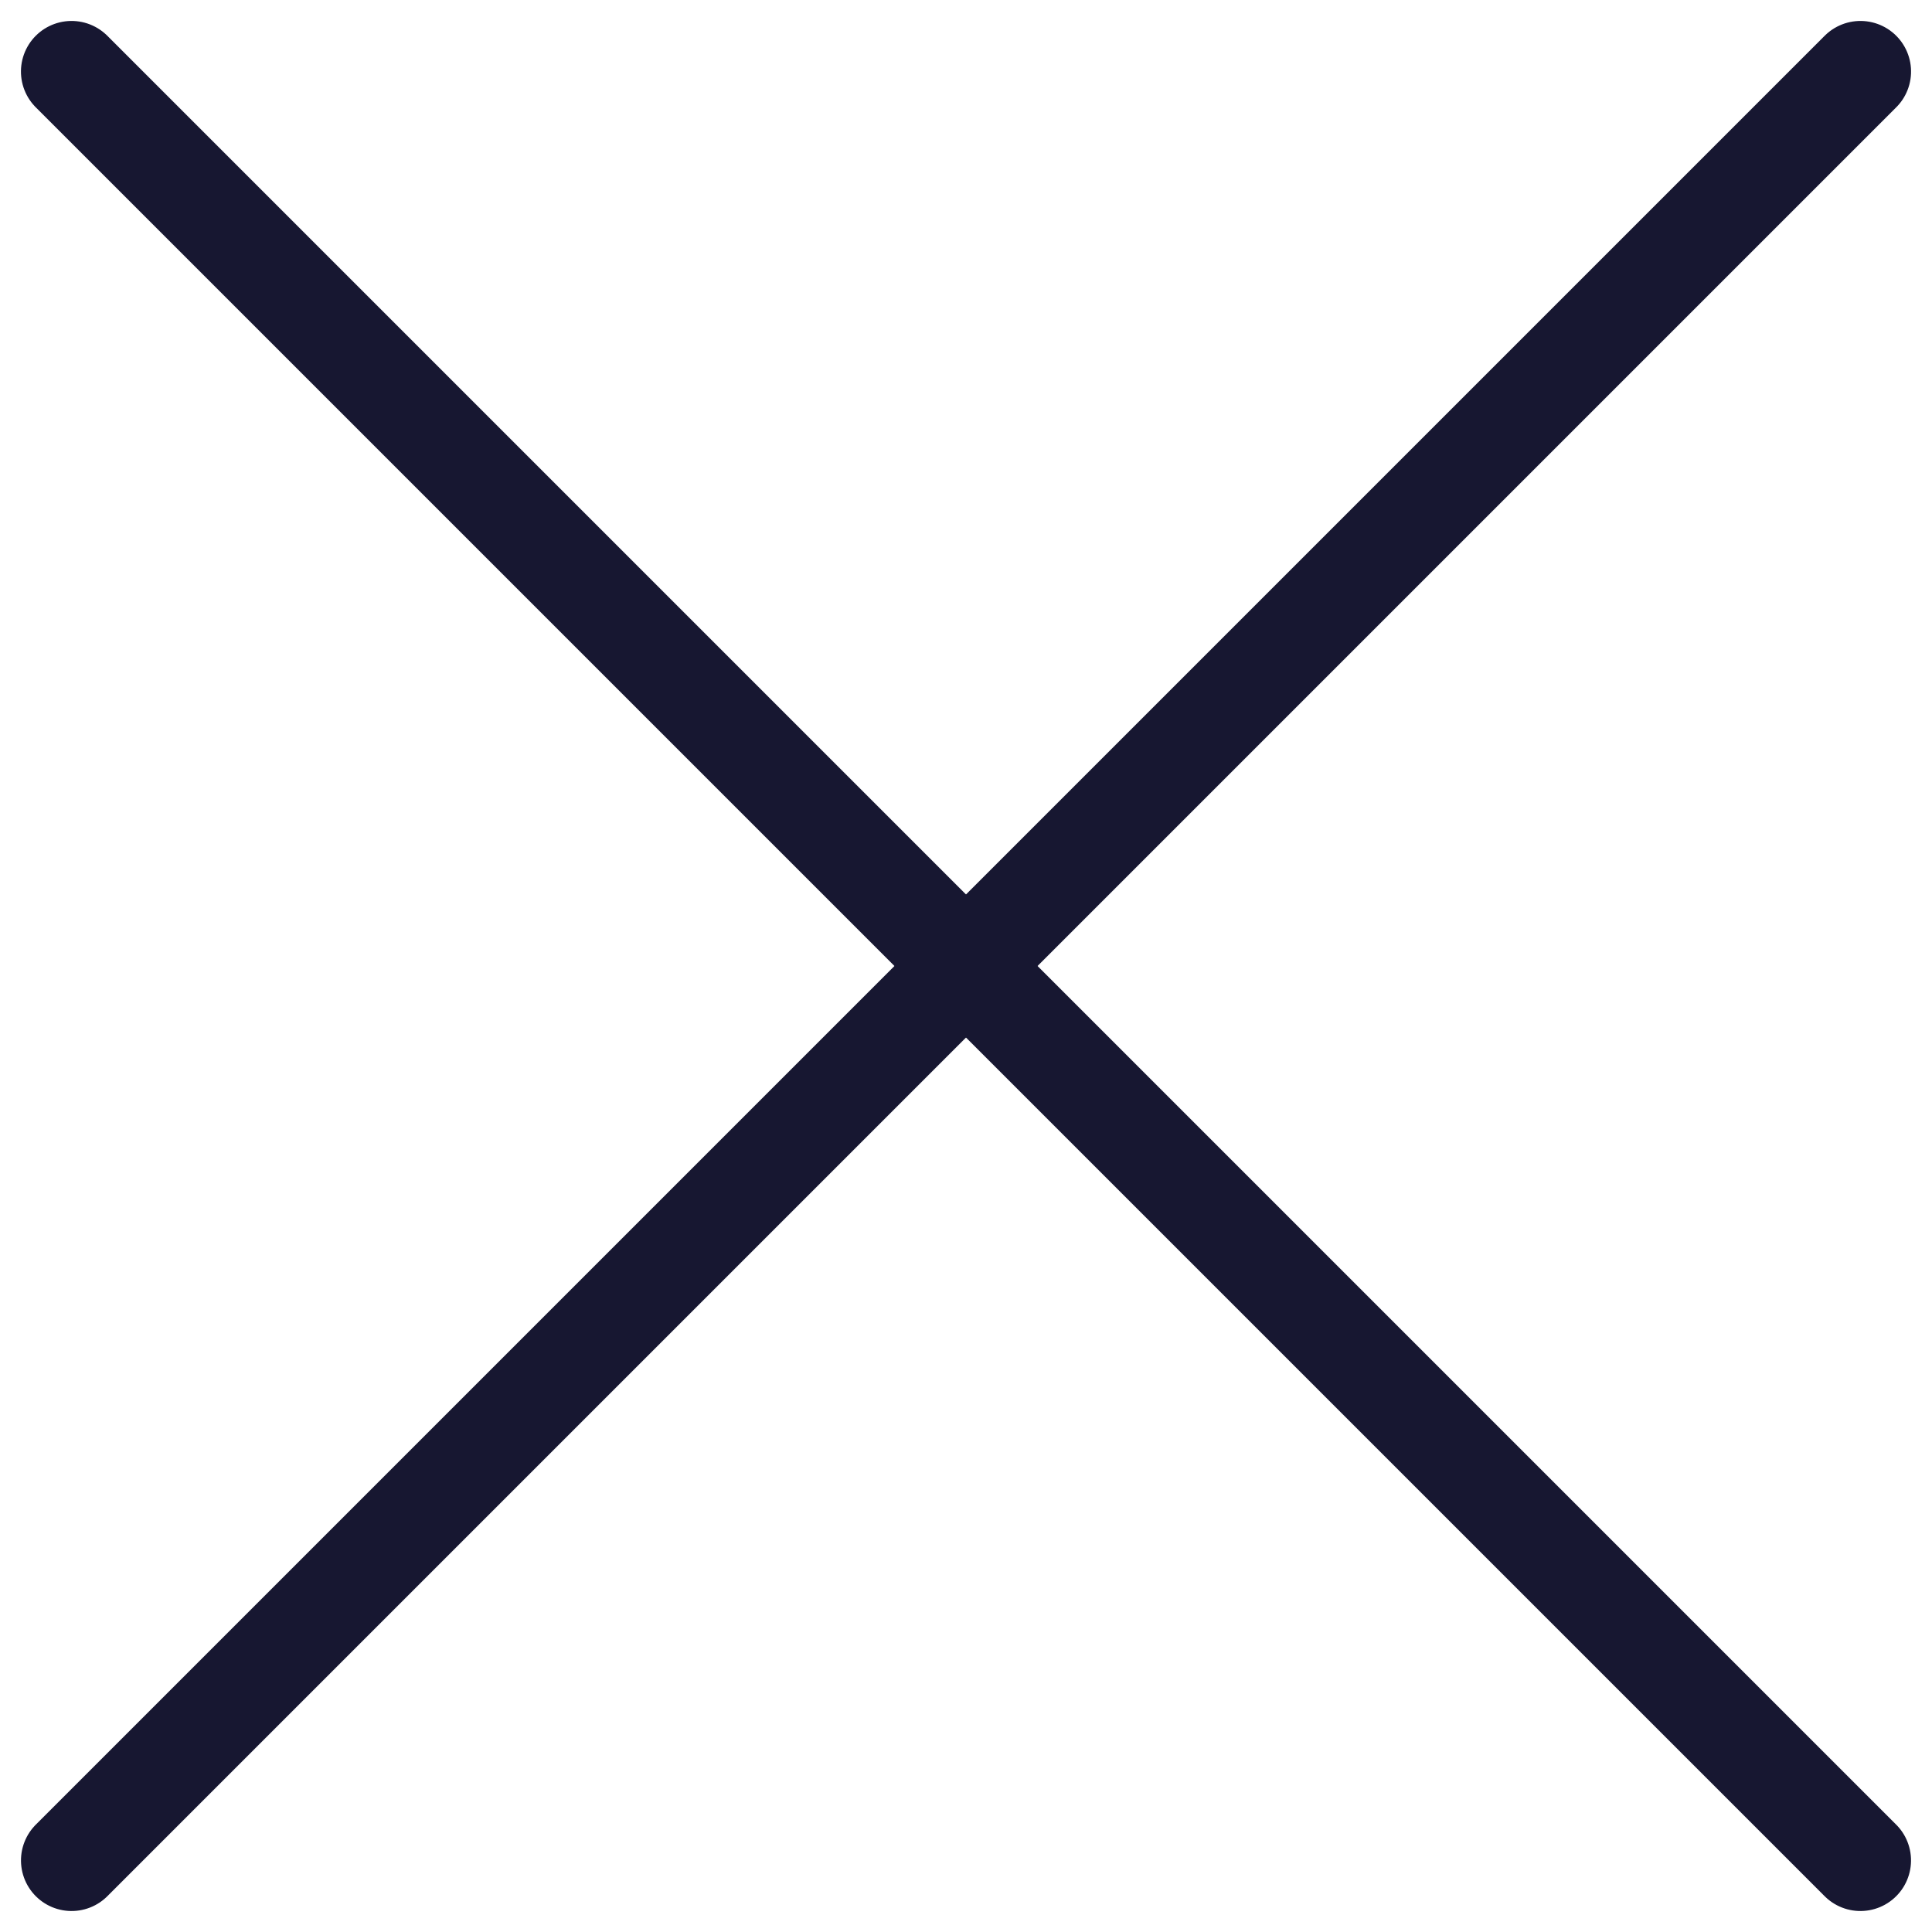 <svg xmlns="http://www.w3.org/2000/svg" width="19.092" height="19.092" viewBox="0 0 19.092 19.092">
  <g id="close" transform="translate(-381.739 -20.632)">
    <line id="Line_534" data-name="Line 534" x2="25" transform="translate(382.446 21.339) rotate(45)" fill="none" stroke="#171731" stroke-linecap="round" stroke-width="1"/>
    <line id="Line_535" data-name="Line 535" x2="25" transform="translate(400.124 21.339) rotate(135)" fill="none" stroke="#171731" stroke-linecap="round" stroke-width="1"/>
  </g>
</svg>
